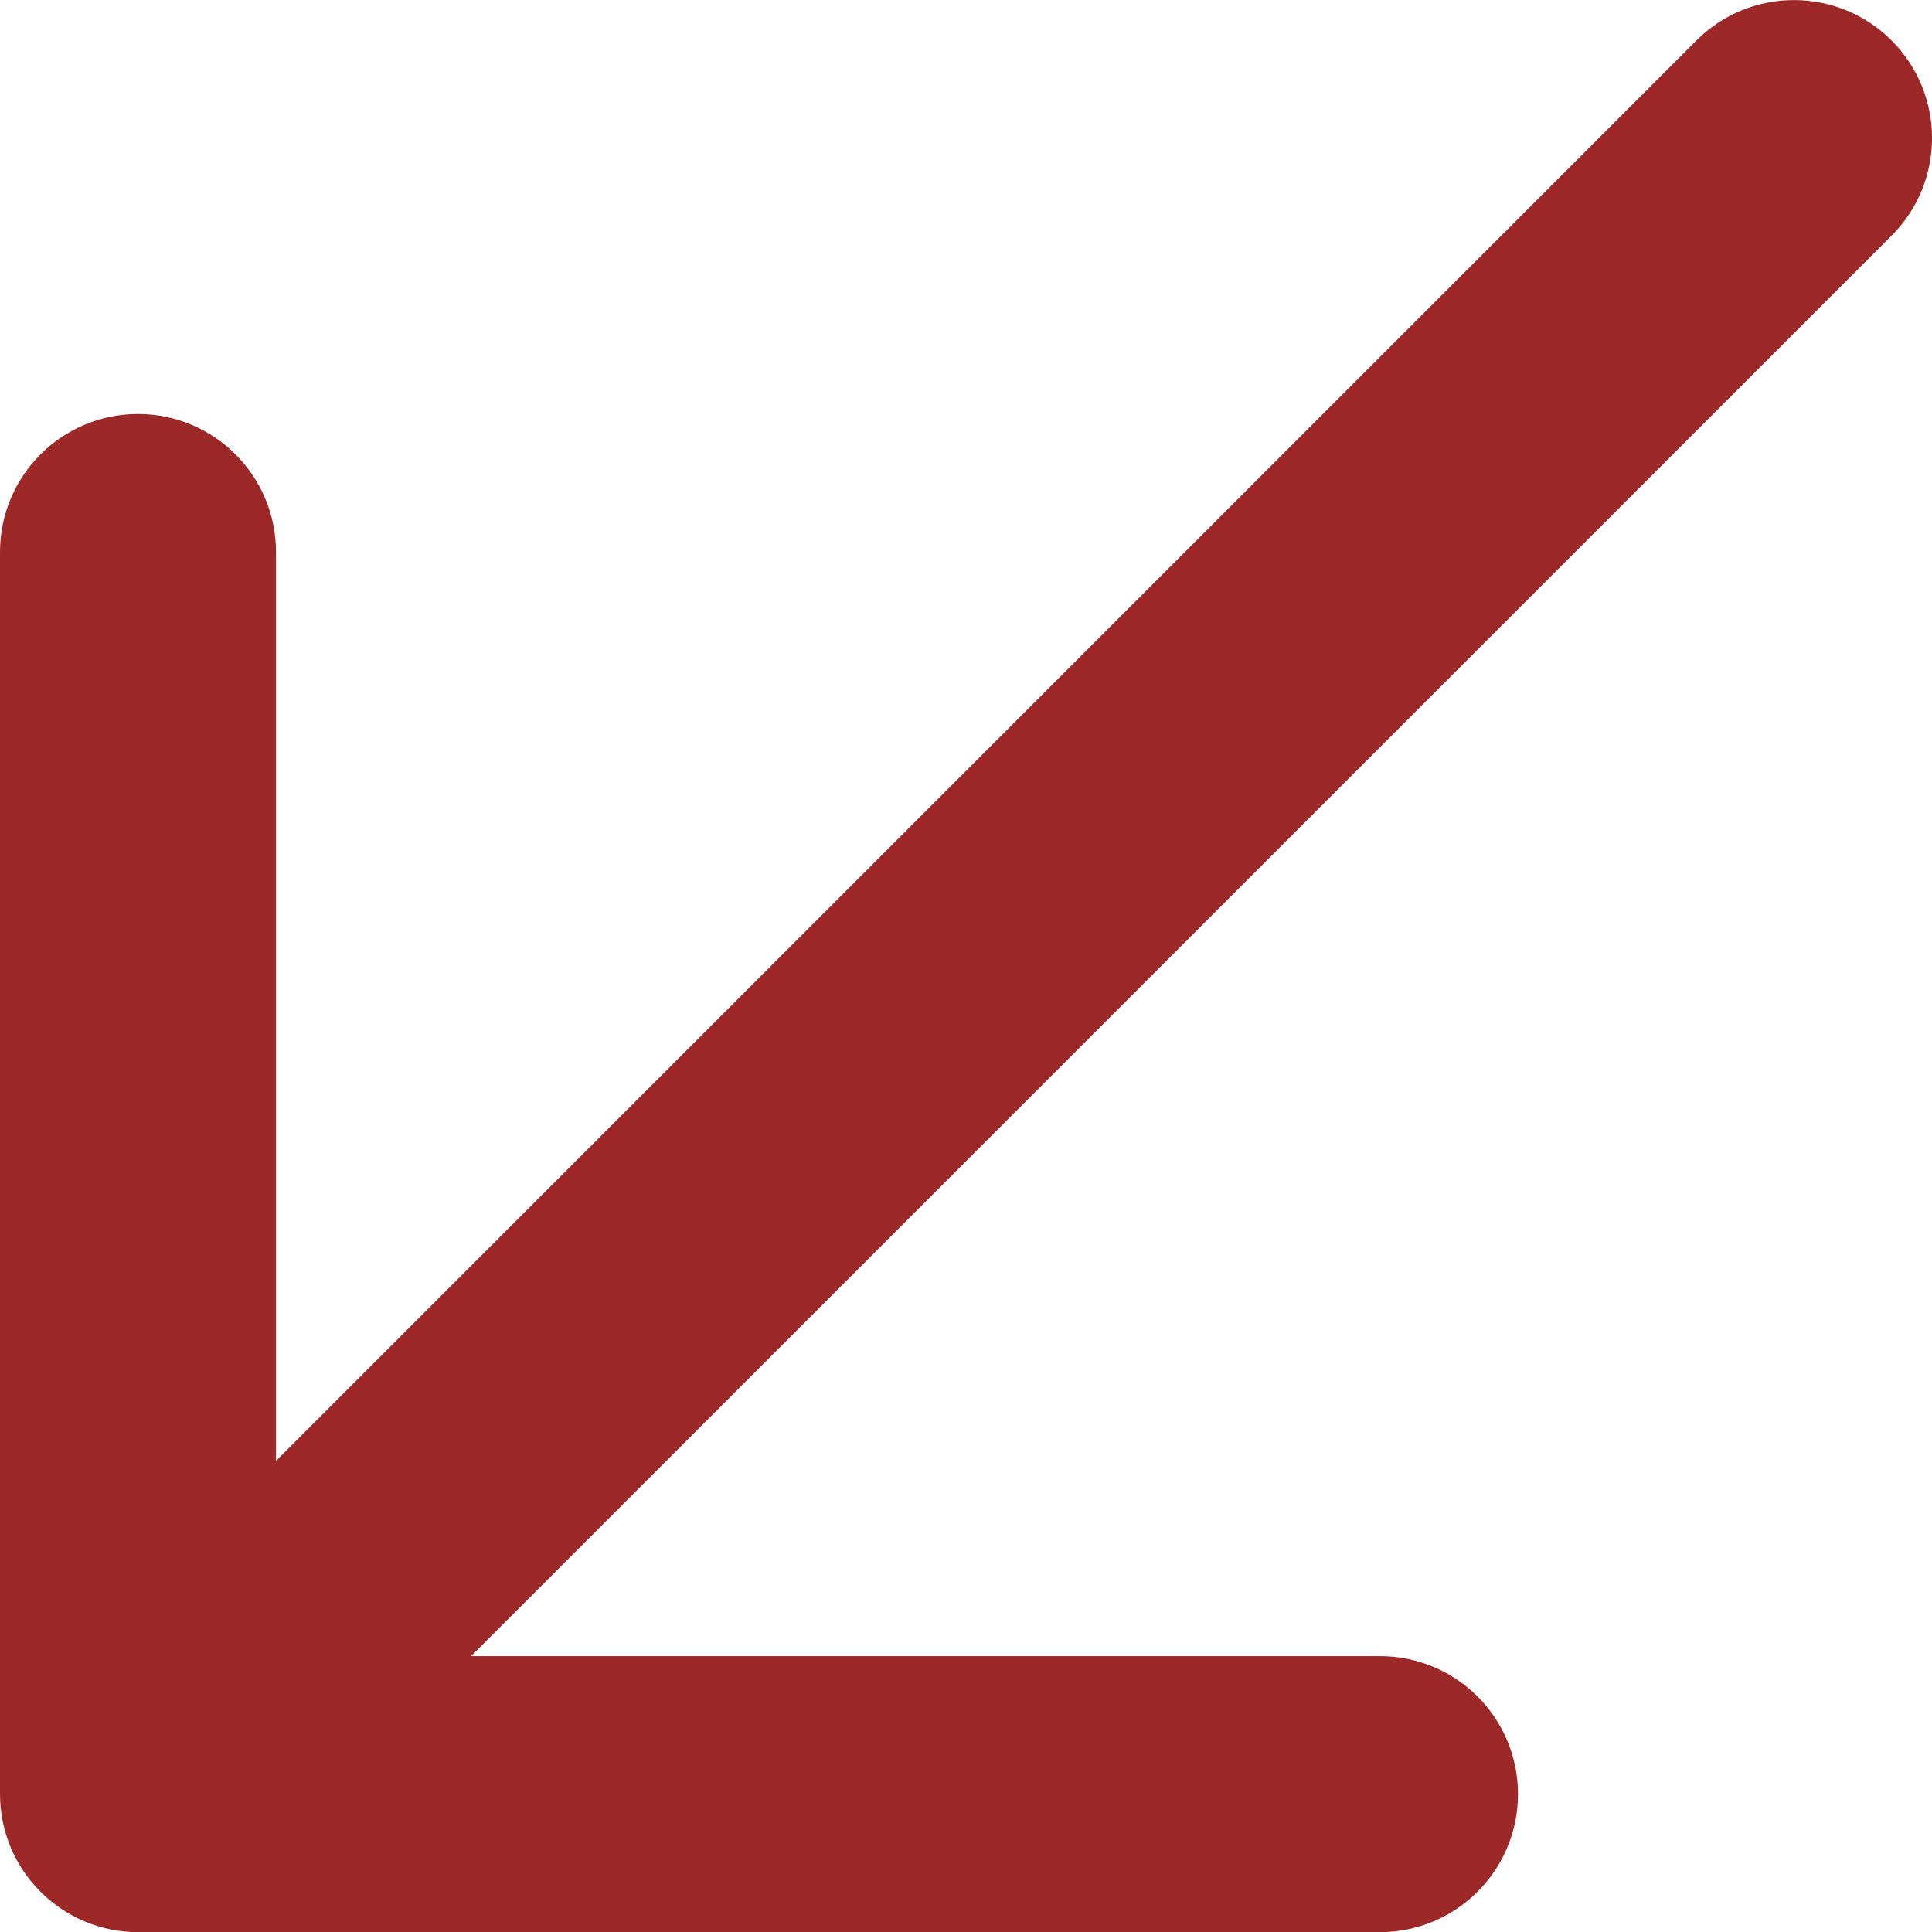 <?xml version="1.0" encoding="UTF-8"?> <svg xmlns="http://www.w3.org/2000/svg" width="14" height="14" viewBox="0 0 14 14" fill="none"><path d="M13.707 1.708C14.098 1.317 14.098 0.684 13.707 0.293C13.317 -0.097 12.683 -0.097 12.293 0.293L13 1L13.707 1.708ZM-1.11446e-06 13.001C-8.61581e-07 13.553 0.448 14.001 1 14.001L10 14.001C10.552 14.001 11 13.553 11 13.001C11 12.448 10.552 12.001 10 12.001L2 12.001L2 4C2 3.448 1.552 3 1 3C0.448 3 -6.50847e-07 3.448 -3.13672e-07 4L-1.11446e-06 13.001ZM13 1L12.293 0.293L0.293 12.293L1 13.001L1.707 13.708L13.707 1.708L13 1Z" fill="#9C2828"></path></svg> 